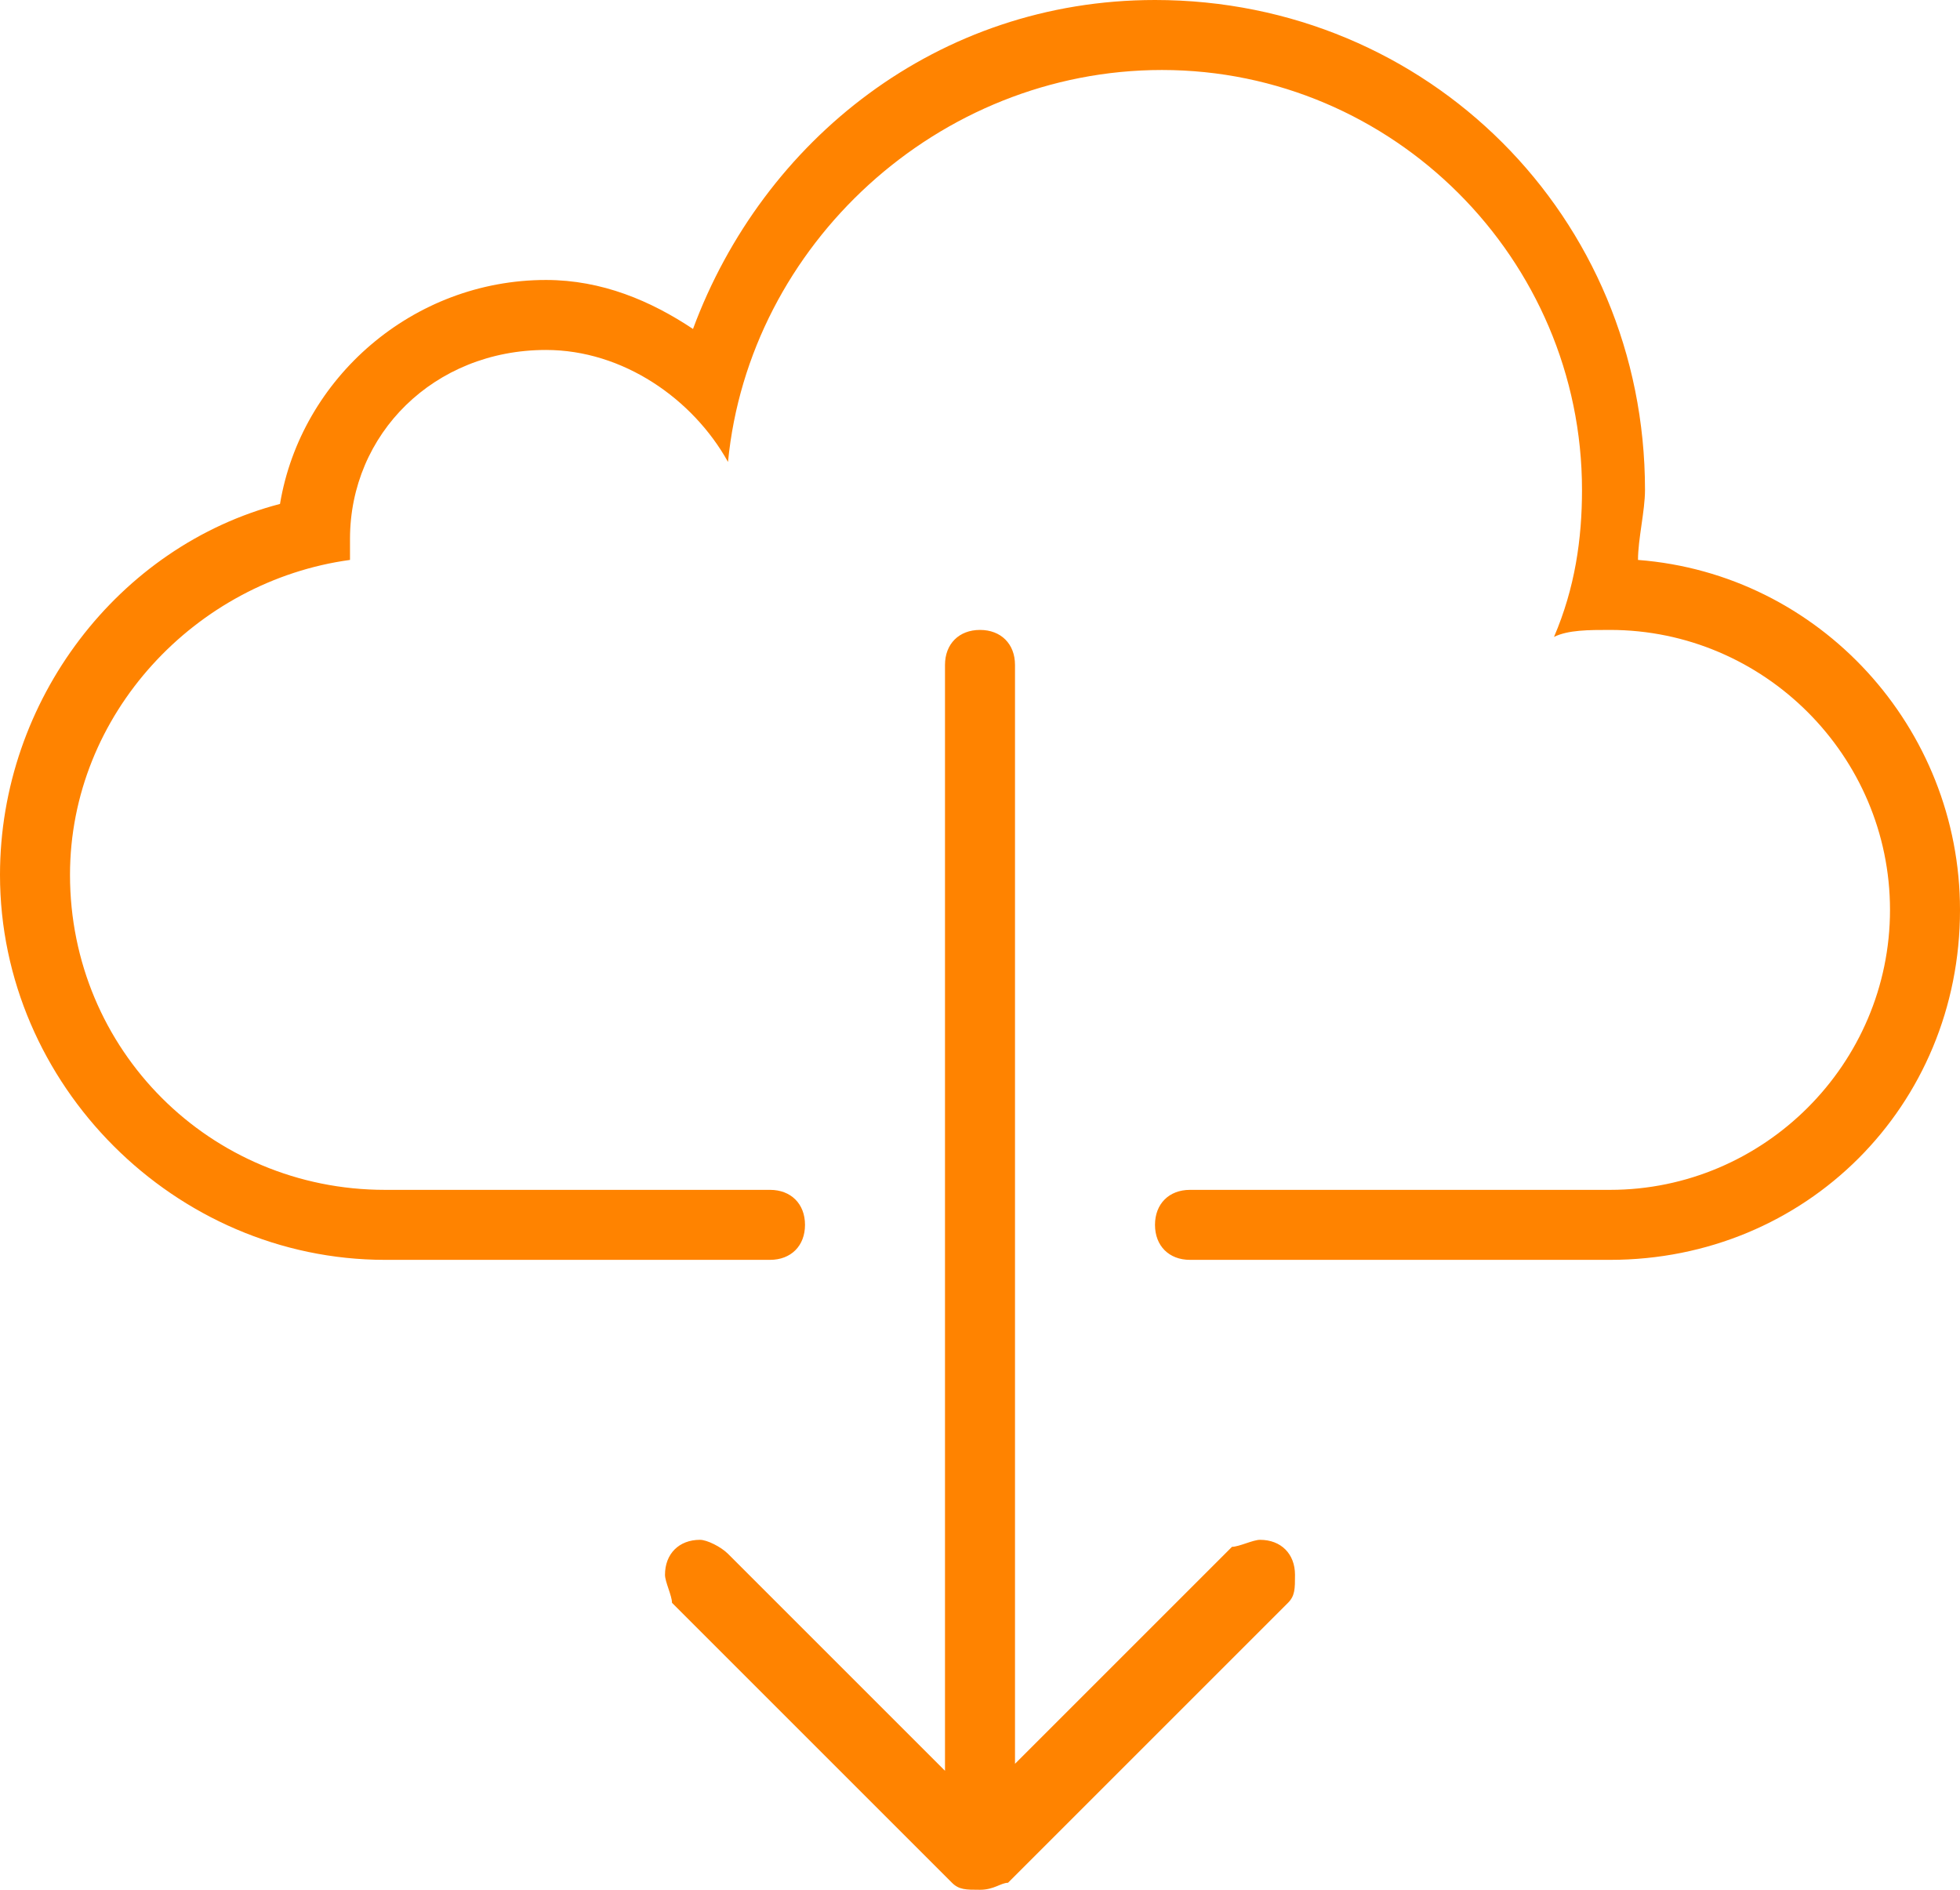 <?xml version="1.0" encoding="UTF-8"?>
<!-- Generator: Adobe Illustrator 21.0.2, SVG Export Plug-In . SVG Version: 6.00 Build 0)  -->
<svg version="1.1" id="Layer_1" xmlns="http://www.w3.org/2000/svg" xmlns:xlink="http://www.w3.org/1999/xlink" x="0px" y="0px" viewBox="0 0 28 27" enable-background="new 0 0 28 27" xml:space="preserve">
<g id="_x37_31-cloud-download_x40_2x.png">
	<g>
		<path fill="#FF8300" d="M23.4,8c0-0.3,0.1-0.7,0.1-1c0-3.9-3.1-7-7-7c-3.1,0-5.6,2-6.6,4.7C9.3,4.3,8.6,4,7.8,4    C5.9,4,4.3,5.4,4,7.2C1.7,7.8,0,10,0,12.5c0,3,2.5,5.5,5.5,5.5H11c0.3,0,0.5-0.2,0.5-0.5c0-0.3-0.2-0.5-0.5-0.5H5.5    C3,17,1,15,1,12.5C1,10.2,2.8,8.3,5,8c0-0.1,0-0.2,0-0.3C5,6.2,6.2,5,7.8,5c1.1,0,2.1,0.7,2.6,1.6c0.3-3.1,3-5.6,6.2-5.6    c3.3,0,6,2.7,6,6c0,0.7-0.1,1.4-0.4,2.1C22.4,9,22.7,9,23,9c2.2,0,4,1.8,4,4c0,2.2-1.8,4-4,4h-6c-0.3,0-0.5,0.2-0.5,0.5    c0,0.3,0.2,0.5,0.5,0.5h6c2.8,0,5-2.2,5-5C28,10.4,26,8.2,23.4,8z M18,22c-0.1,0-0.3,0.1-0.4,0.1l-3.1,3.1V9.5    C14.5,9.2,14.3,9,14,9c-0.3,0-0.5,0.2-0.5,0.5v15.8l-3.1-3.1C10.3,22.1,10.1,22,10,22c-0.3,0-0.5,0.2-0.5,0.5    c0,0.1,0.1,0.3,0.1,0.4l4,4c0.1,0.1,0.2,0.1,0.4,0.1s0.3-0.1,0.4-0.1l4-4c0.1-0.1,0.1-0.2,0.1-0.4C18.5,22.2,18.3,22,18,22z"/>
	</g>
</g>
</svg>
